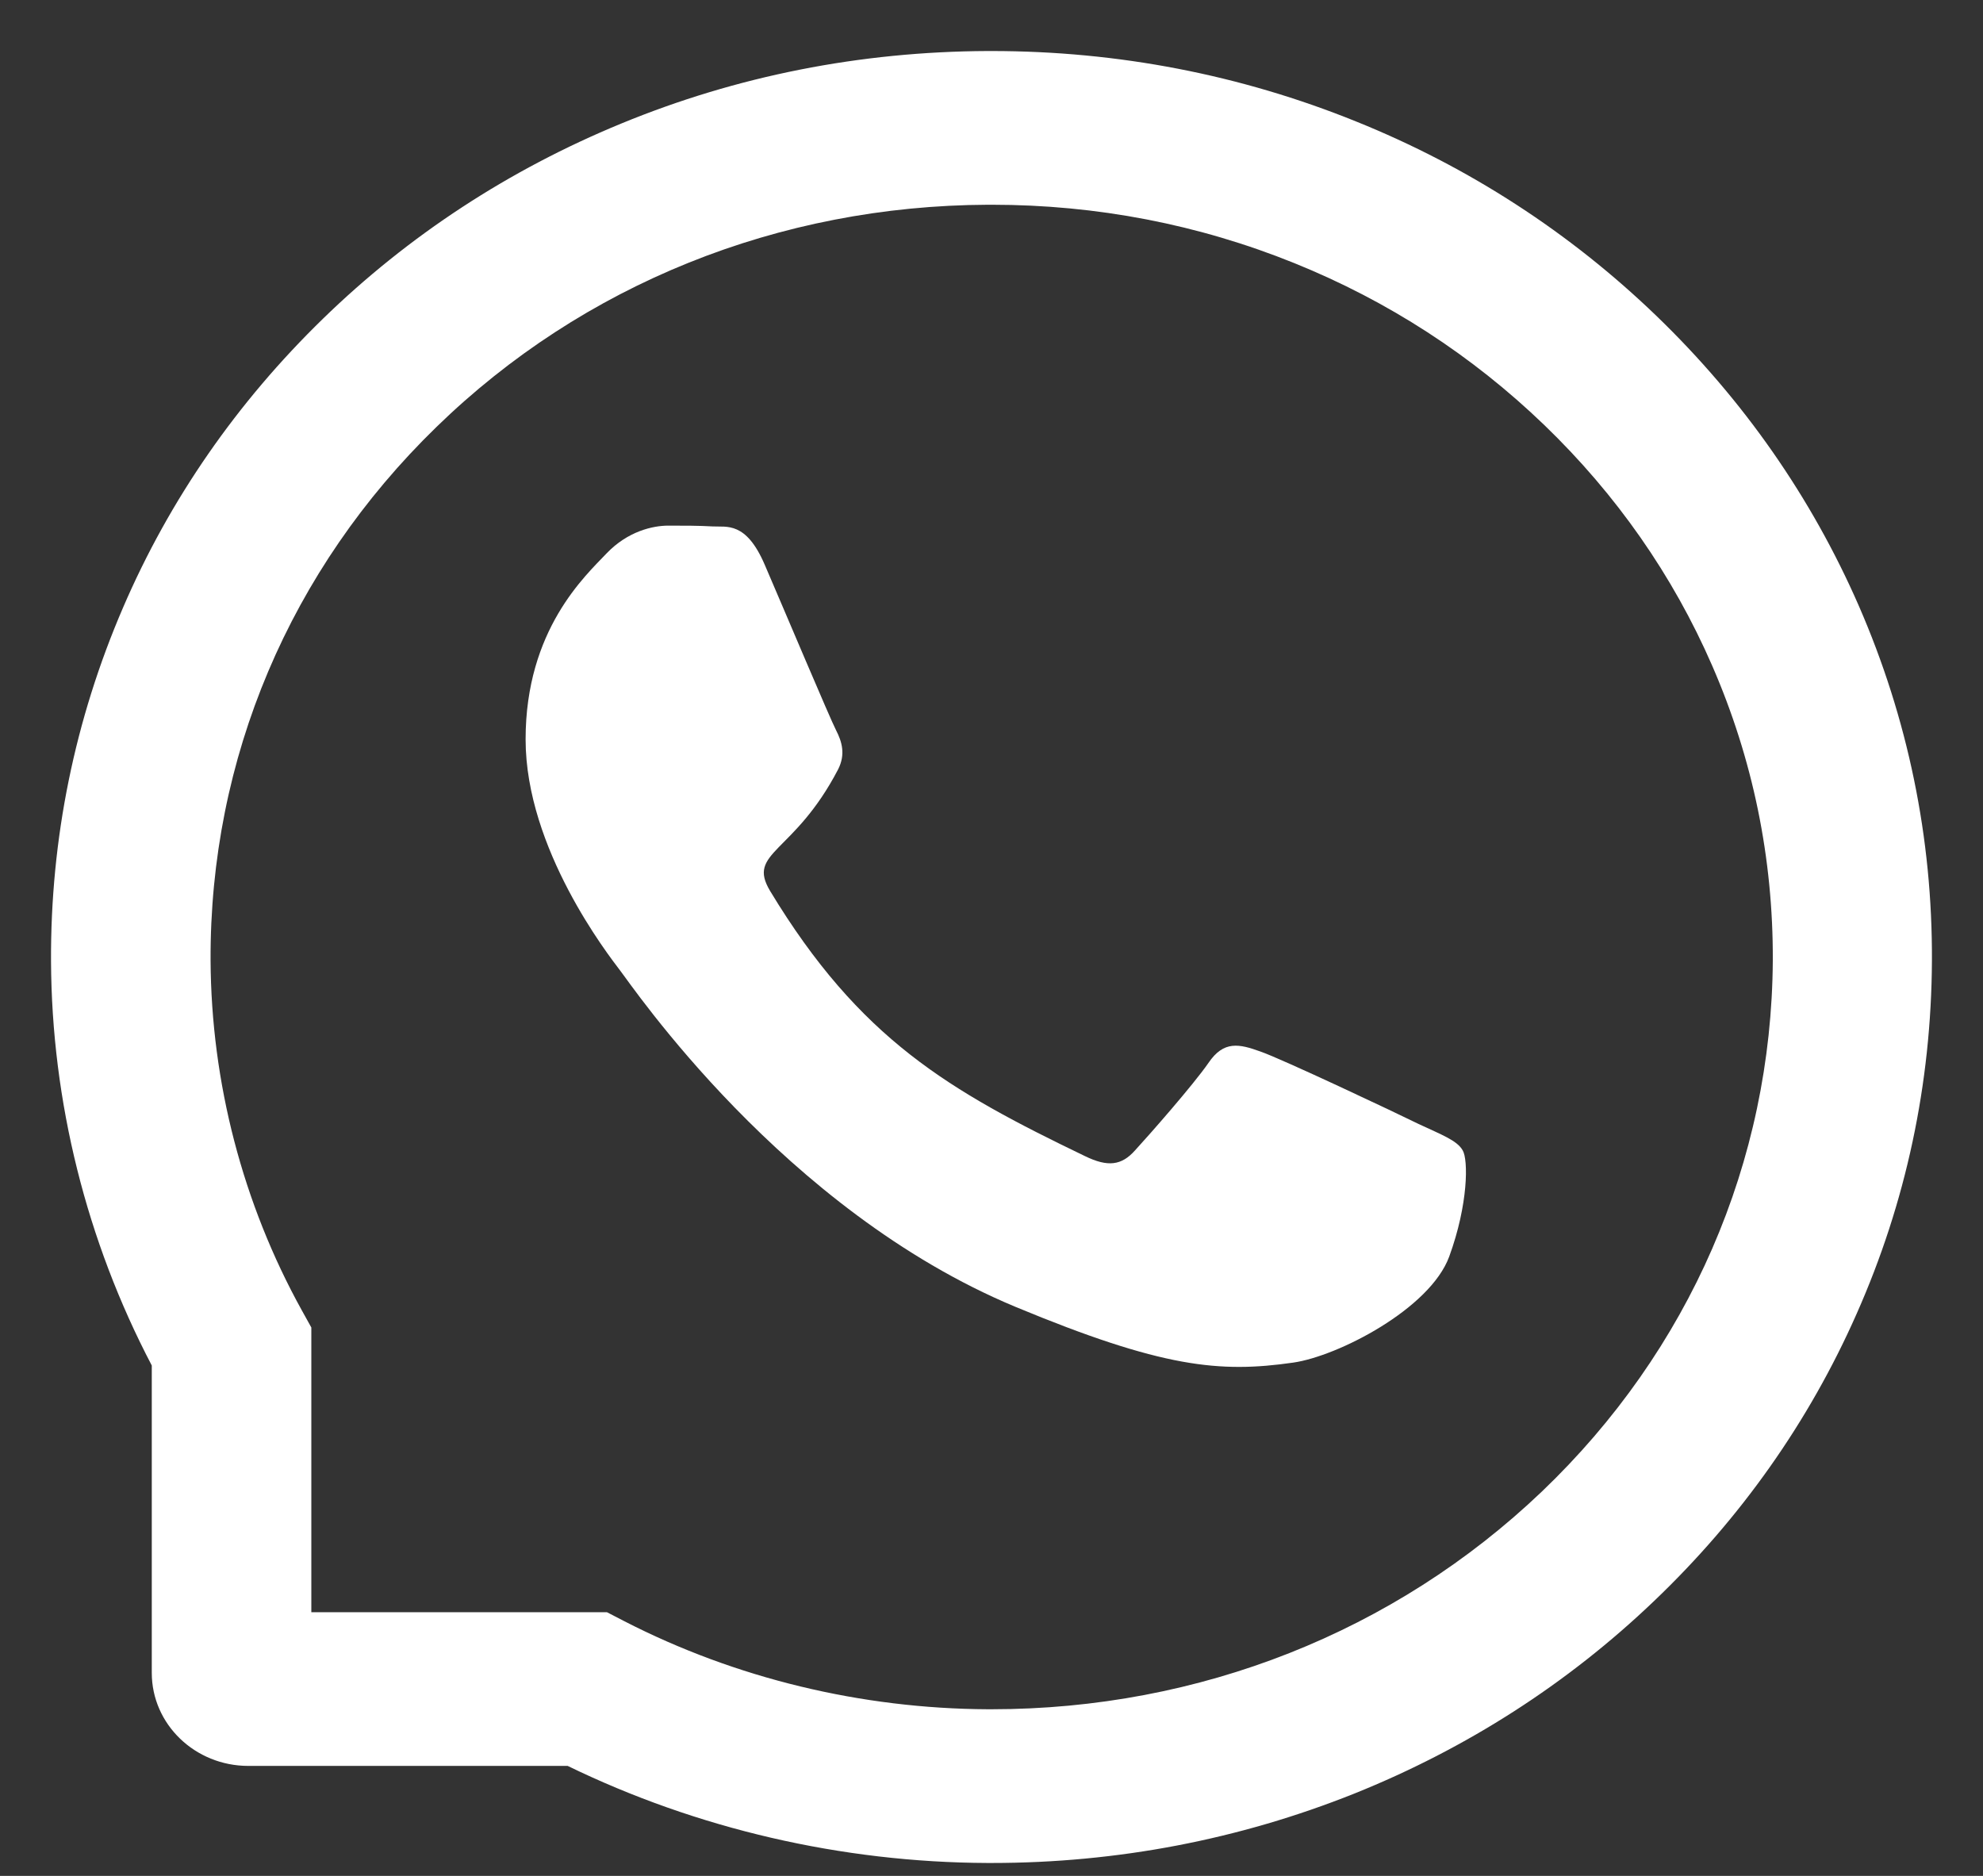 <?xml version="1.0" encoding="UTF-8"?> <svg xmlns="http://www.w3.org/2000/svg" width="37" height="35" viewBox="0 0 37 35" fill="none"><rect x="0" y="0" width="37" height="35" fill="#333333" stroke="none"/><path d="M26.469 20.971C26.042 20.76 23.915 19.756 23.52 19.62C23.124 19.477 22.834 19.409 22.548 19.832C22.258 20.25 21.436 21.183 21.177 21.465C20.927 21.745 20.672 21.779 20.245 21.571C17.707 20.349 16.042 19.39 14.37 16.625C13.927 15.889 14.812 15.942 15.639 14.353C15.78 14.074 15.709 13.836 15.6 13.625C15.49 13.414 14.628 11.369 14.268 10.535C13.919 9.724 13.559 9.837 13.296 9.822C13.046 9.807 12.76 9.807 12.47 9.807C12.18 9.807 11.714 9.912 11.319 10.324C10.923 10.742 9.807 11.75 9.807 13.795C9.807 15.84 11.354 17.821 11.565 18.1C11.785 18.379 14.609 22.575 18.945 24.382C21.686 25.521 22.76 25.62 24.131 25.423C24.965 25.303 26.684 24.42 27.041 23.443C27.397 22.469 27.397 21.635 27.291 21.462C27.186 21.277 26.896 21.171 26.469 20.971Z" fill="white"></path><path d="M34.684 11.306C33.799 9.279 32.53 7.461 30.912 5.899C29.295 4.34 27.407 3.114 25.299 2.265C23.145 1.394 20.858 0.952 18.5 0.952H18.421C16.048 0.963 13.749 1.416 11.587 2.307C9.499 3.167 7.627 4.389 6.025 5.948C4.423 7.506 3.165 9.317 2.296 11.336C1.395 13.426 0.941 15.648 0.952 17.935C0.964 20.553 1.614 23.153 2.832 25.477V31.212C2.832 32.171 3.639 32.948 4.634 32.948H10.592C13.005 34.121 15.703 34.748 18.421 34.759H18.504C20.85 34.759 23.125 34.321 25.268 33.465C27.364 32.623 29.247 31.416 30.861 29.873C32.479 28.33 33.752 26.526 34.641 24.515C35.565 22.432 36.035 20.218 36.047 17.931C36.059 15.633 35.597 13.403 34.684 11.306V11.306ZM28.766 27.832C26.02 30.45 22.377 31.891 18.5 31.891H18.433C16.071 31.88 13.725 31.314 11.653 30.25L11.324 30.08H5.809V24.768L5.633 24.451C4.528 22.455 3.941 20.195 3.929 17.92C3.913 14.158 5.406 10.626 8.144 7.966C10.878 5.306 14.532 3.835 18.437 3.82H18.504C20.462 3.82 22.362 4.186 24.152 4.91C25.899 5.616 27.465 6.631 28.813 7.929C30.156 9.223 31.214 10.736 31.946 12.418C32.706 14.162 33.086 16.011 33.078 17.92C33.055 21.678 31.523 25.198 28.766 27.832V27.832Z" fill="white"></path></svg> 